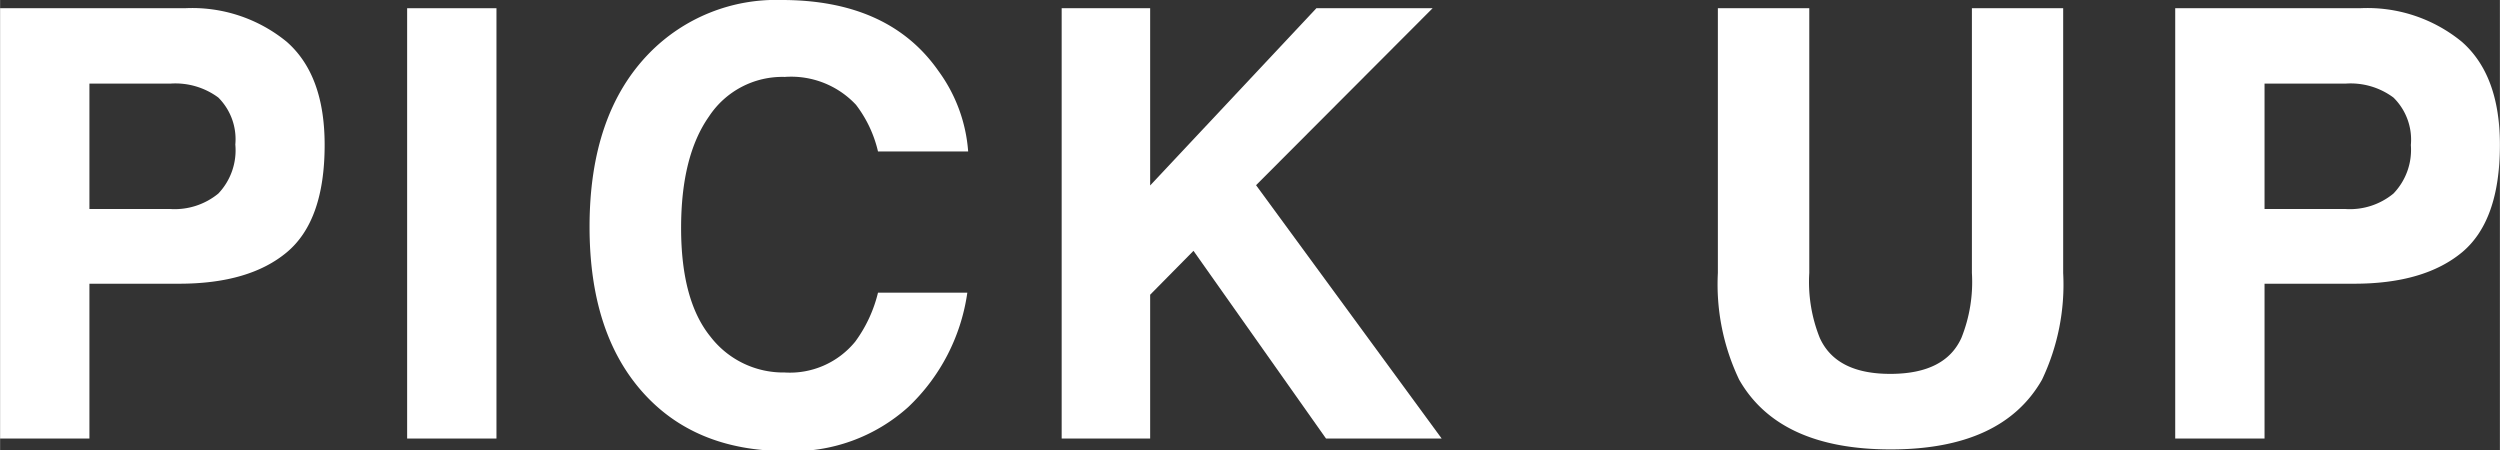 <svg xmlns="http://www.w3.org/2000/svg" width="63.28mm" height="11.4mm" viewBox="0 0 179.39 32.32"><rect x="0" y="0" width="179.39" height="32.32" fill="#333333" stroke="none"/><defs><style>.cls-1{fill:#fff;}</style></defs><g id="レイヤー_2" data-name="レイヤー 2"><g id="レイヤー_4" data-name="レイヤー 4"><path class="cls-1" d="M20.58,18.1q-2.7,2.26-7.74,2.26H6.41V31.47H0V.59H13.26A10.7,10.7,0,0,1,20.57,3c1.82,1.6,2.72,4.06,2.72,7.4Q23.29,15.83,20.58,18.1ZM15.66,7a5.18,5.18,0,0,0-3.44-1H6.41V15h5.81a4.94,4.94,0,0,0,3.44-1.11,4.51,4.51,0,0,0,1.22-3.52A4.23,4.23,0,0,0,15.66,7Z"/><path class="cls-1" d="M35.62,31.47H29.21V.59h6.41Z"/><path class="cls-1" d="M46.59,3.81A12.72,12.72,0,0,1,56.08,0q7.71,0,11.27,5.11a11.15,11.15,0,0,1,2.12,5.76H63a8.79,8.79,0,0,0-1.58-3.35,6.37,6.37,0,0,0-5.11-2,6.3,6.3,0,0,0-5.44,2.84q-2,2.84-2,8c0,3.47.7,6.06,2.1,7.79a6.59,6.59,0,0,0,5.33,2.58,6.05,6.05,0,0,0,5.07-2.22A9.84,9.84,0,0,0,63,21h6.41a14,14,0,0,1-4.24,8.21,12.35,12.35,0,0,1-8.74,3.16q-6.59,0-10.36-4.27T42.3,16.28Q42.3,8.2,46.59,3.81Z"/><path class="cls-1" d="M76.18.59h6.35V13.31L94.46.59h8.34L90.13,13.29l13.32,18.18h-8.3L85.64,18l-3.11,3.15V31.47H76.18Z"/><path class="cls-1" d="M123.27.59h6.56v19a10.78,10.78,0,0,0,.75,4.65q1.17,2.6,5.09,2.59t5.08-2.59a10.78,10.78,0,0,0,.75-4.65V.59h6.55v19a15.88,15.88,0,0,1-1.52,7.66q-2.85,5-10.86,5t-10.87-5a15.87,15.87,0,0,1-1.53-7.66Z"/><path class="cls-1" d="M176.68,18.1q-2.72,2.26-7.75,2.26H162.5V31.47h-6.41V.59h13.26A10.69,10.69,0,0,1,176.66,3c1.82,1.6,2.73,4.06,2.73,7.4Q179.39,15.83,176.68,18.1ZM171.75,7a5.15,5.15,0,0,0-3.43-1H162.5V15h5.82a4.91,4.91,0,0,0,3.43-1.11A4.52,4.52,0,0,0,173,10.41,4.24,4.24,0,0,0,171.75,7Z"/></g></g></svg>